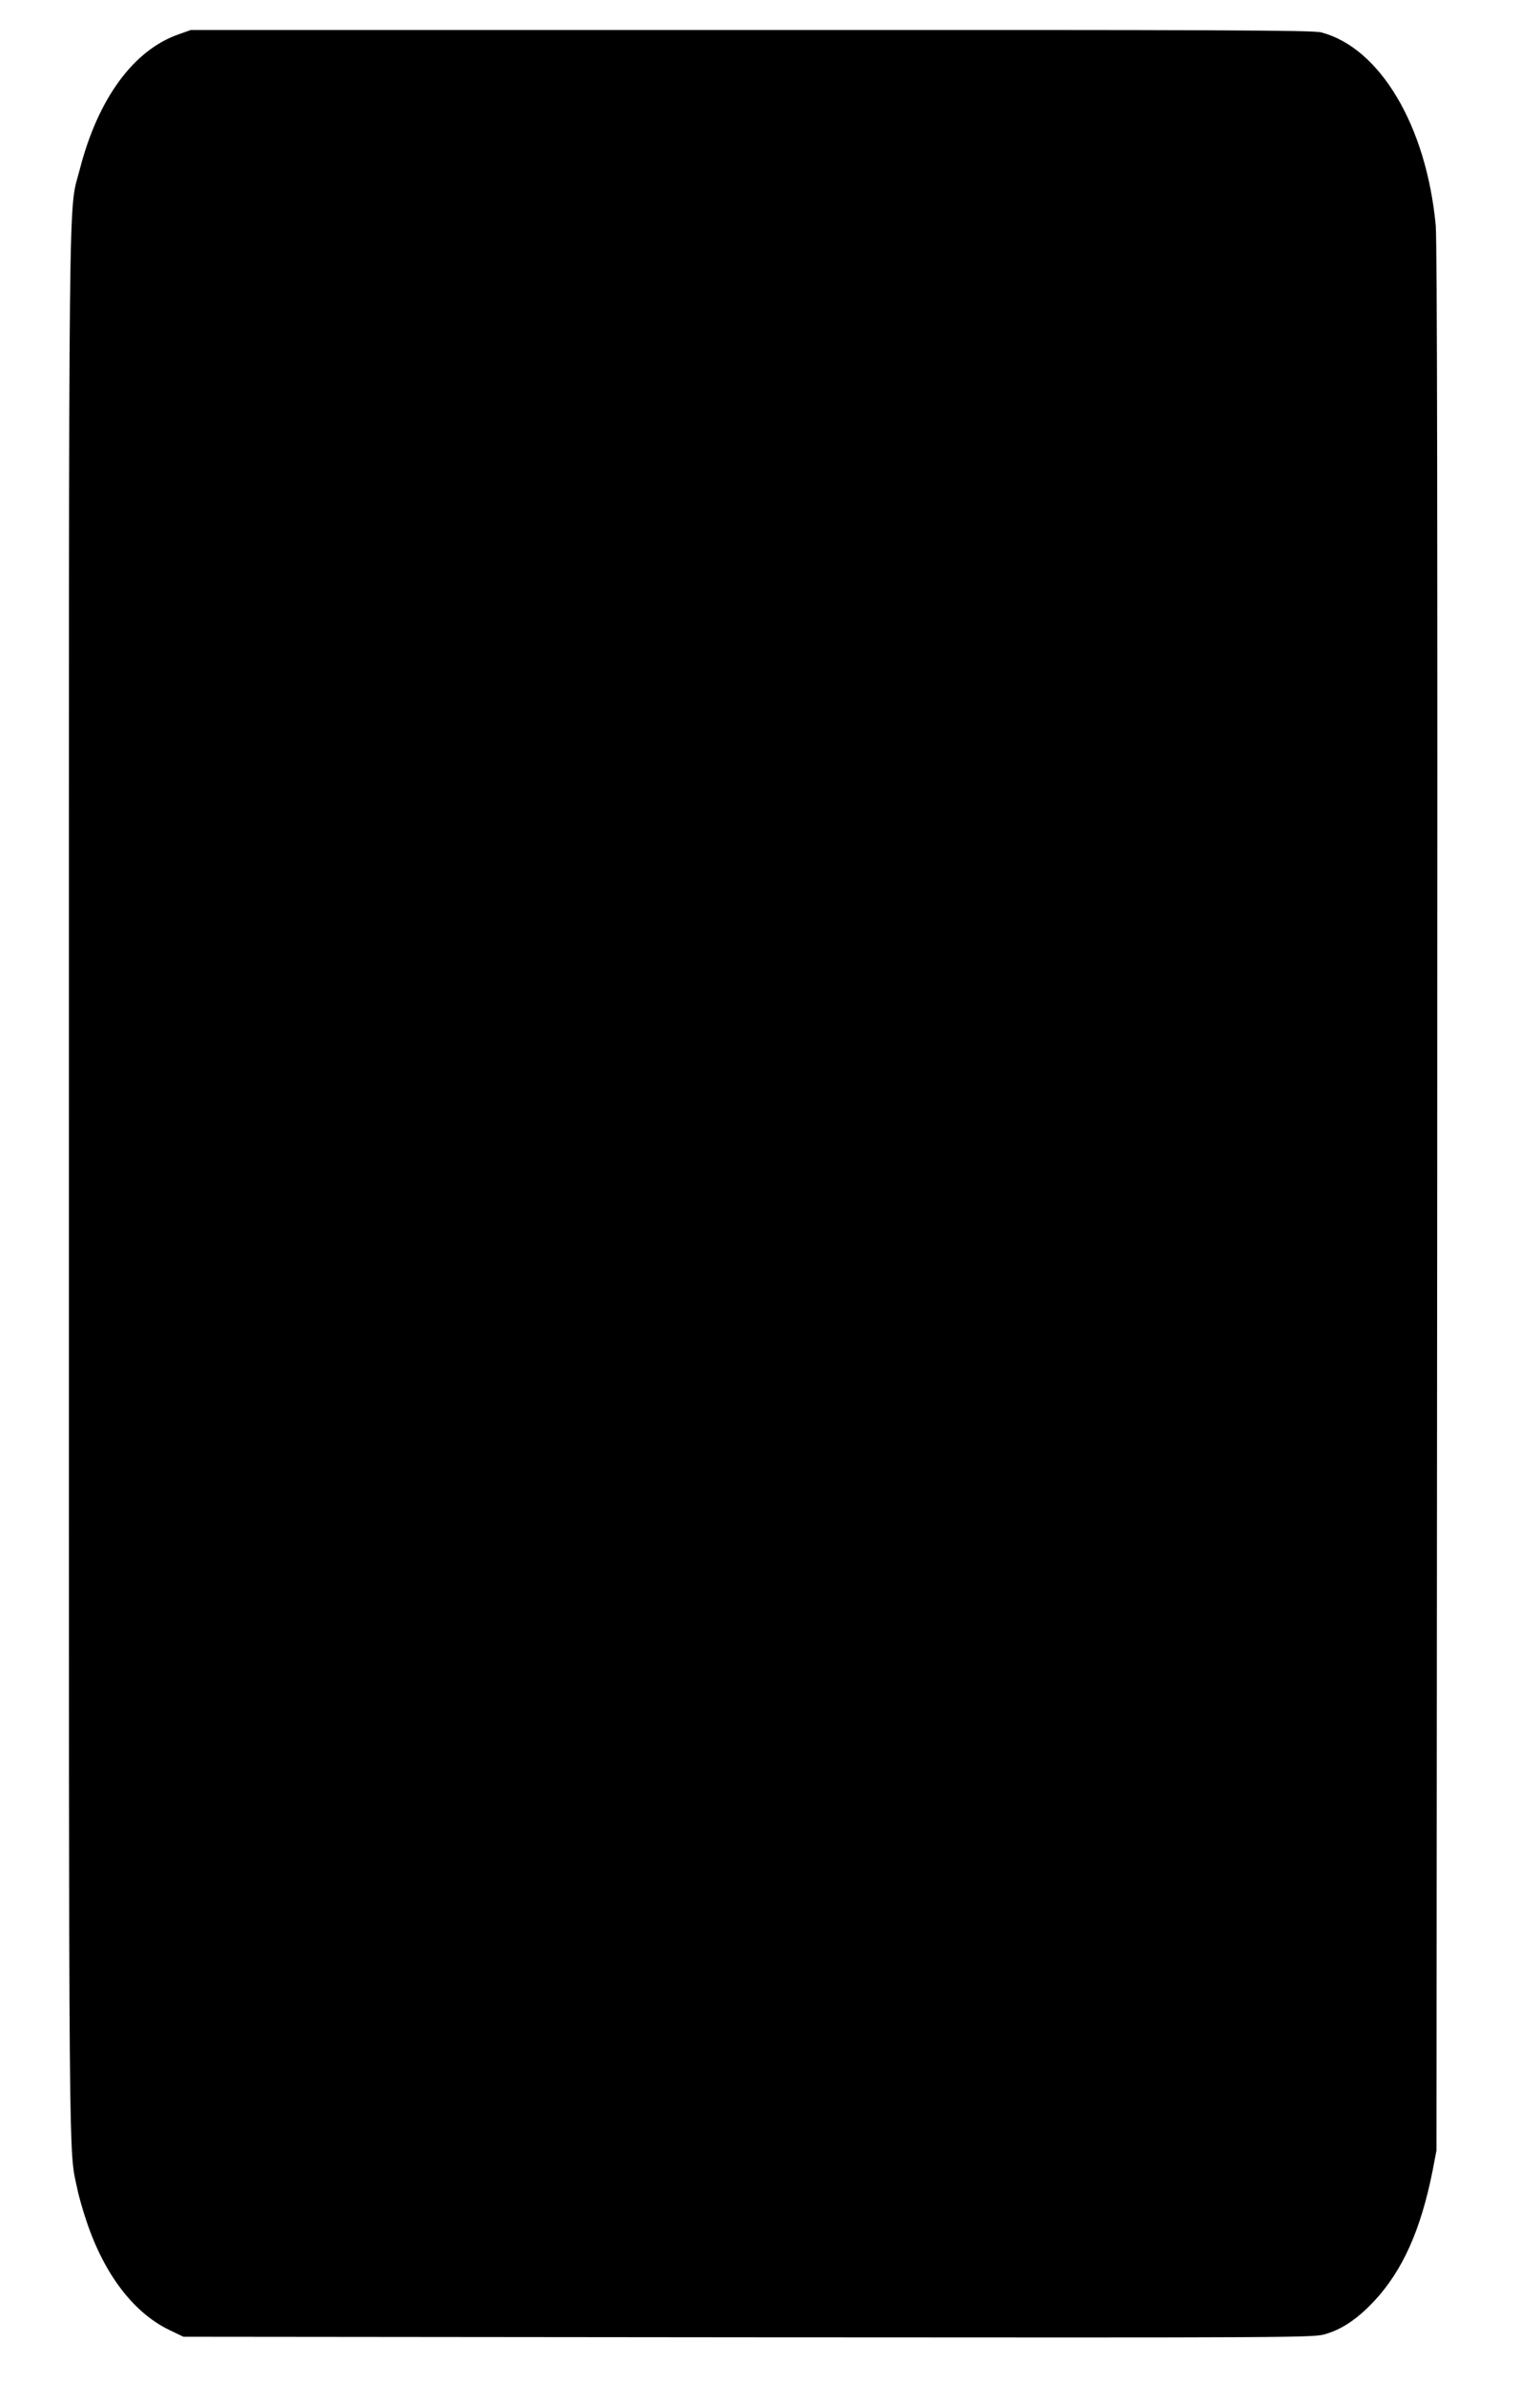 <?xml version="1.0" standalone="no"?>
<!DOCTYPE svg PUBLIC "-//W3C//DTD SVG 20010904//EN"
 "http://www.w3.org/TR/2001/REC-SVG-20010904/DTD/svg10.dtd">
<svg version="1.0" xmlns="http://www.w3.org/2000/svg"
 width="827pt" height="1280pt" viewBox="0 0 827 1280"
 preserveAspectRatio="xMidYMid meet">
<g transform="translate(0,1280) scale(0.1,-0.1)"
fill="#000000" stroke="none">
<path d="M960 12616 c-242 -84 -433 -344 -531 -723 -63 -248 -59 158 -59
-5451 0 -5430 -2 -5174 45 -5392 8 -41 31 -120 50 -176 95 -284 253 -491 445
-583 l75 -36 3035 -3 c3000 -2 3036 -2 3100 18 90 27 171 82 260 177 152 163
250 382 313 698 l21 110 4 5110 c2 3612 0 5144 -8 5225 -50 533 -298 952 -614
1036 -43 12 -547 14 -3061 13 l-3010 0 -65 -23z"/>
</g>
</svg>